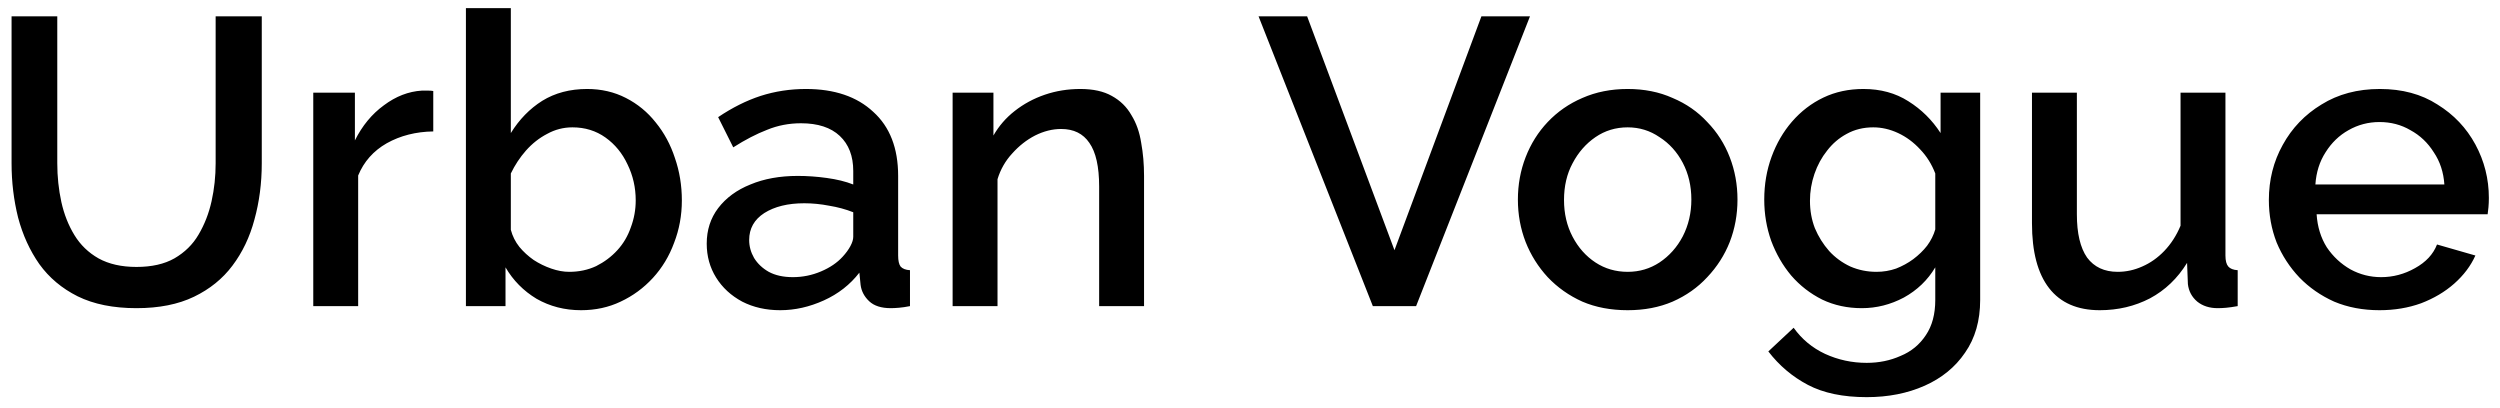 <svg width="147" height="24" viewBox="0 0 147 24" fill="none" xmlns="http://www.w3.org/2000/svg">
<path d="M8.024 18.12C6.664 18.12 5.512 17.888 4.568 17.424C3.64 16.96 2.888 16.328 2.312 15.528C1.752 14.728 1.336 13.816 1.064 12.792C0.808 11.768 0.68 10.704 0.68 9.6V0.96H3.368V9.6C3.368 10.384 3.448 11.144 3.608 11.88C3.768 12.6 4.024 13.248 4.376 13.824C4.728 14.4 5.2 14.856 5.792 15.192C6.4 15.528 7.144 15.696 8.024 15.696C8.92 15.696 9.664 15.528 10.256 15.192C10.864 14.84 11.336 14.376 11.672 13.8C12.024 13.208 12.28 12.552 12.44 11.832C12.6 11.112 12.68 10.368 12.68 9.6V0.96H15.392V9.6C15.392 10.768 15.248 11.872 14.96 12.912C14.688 13.936 14.256 14.84 13.664 15.624C13.088 16.392 12.336 17 11.408 17.448C10.48 17.896 9.352 18.12 8.024 18.12ZM25.476 7.728C24.452 7.744 23.54 7.976 22.74 8.424C21.956 8.872 21.396 9.504 21.06 10.32V18H18.42V5.448H20.868V8.256C21.3 7.392 21.868 6.704 22.572 6.192C23.276 5.664 24.02 5.376 24.804 5.328C24.964 5.328 25.092 5.328 25.188 5.328C25.3 5.328 25.396 5.336 25.476 5.352V7.728ZM34.164 18.24C33.205 18.24 32.333 18.016 31.549 17.568C30.78 17.104 30.172 16.488 29.724 15.72V18H27.396V0.48H30.037V7.824C30.532 7.024 31.148 6.392 31.884 5.928C32.636 5.464 33.517 5.232 34.525 5.232C35.356 5.232 36.117 5.408 36.804 5.76C37.492 6.112 38.077 6.592 38.556 7.2C39.053 7.808 39.428 8.504 39.684 9.288C39.956 10.072 40.093 10.904 40.093 11.784C40.093 12.664 39.941 13.496 39.636 14.28C39.349 15.064 38.932 15.752 38.389 16.344C37.844 16.936 37.212 17.4 36.492 17.736C35.788 18.072 35.013 18.24 34.164 18.24ZM33.468 15.984C34.044 15.984 34.572 15.872 35.053 15.648C35.532 15.408 35.949 15.096 36.3 14.712C36.653 14.328 36.916 13.88 37.093 13.368C37.285 12.856 37.38 12.328 37.38 11.784C37.38 11.032 37.221 10.328 36.901 9.672C36.596 9.016 36.164 8.488 35.605 8.088C35.044 7.688 34.397 7.488 33.66 7.488C33.133 7.488 32.636 7.616 32.172 7.872C31.709 8.112 31.293 8.44 30.924 8.856C30.573 9.256 30.276 9.704 30.037 10.2V13.512C30.133 13.88 30.3 14.216 30.541 14.52C30.78 14.808 31.061 15.064 31.381 15.288C31.701 15.496 32.044 15.664 32.413 15.792C32.781 15.92 33.133 15.984 33.468 15.984ZM41.555 14.328C41.555 13.528 41.779 12.832 42.227 12.24C42.691 11.632 43.323 11.168 44.123 10.848C44.923 10.512 45.851 10.344 46.907 10.344C47.467 10.344 48.035 10.384 48.611 10.464C49.203 10.544 49.723 10.672 50.171 10.848V10.056C50.171 9.176 49.907 8.488 49.379 7.992C48.851 7.496 48.091 7.248 47.099 7.248C46.395 7.248 45.731 7.376 45.107 7.632C44.483 7.872 43.819 8.216 43.115 8.664L42.227 6.888C43.059 6.328 43.891 5.912 44.723 5.64C45.571 5.368 46.459 5.232 47.387 5.232C49.067 5.232 50.387 5.68 51.347 6.576C52.323 7.456 52.811 8.712 52.811 10.344V15.024C52.811 15.328 52.859 15.544 52.955 15.672C53.067 15.8 53.251 15.872 53.507 15.888V18C53.267 18.048 53.051 18.08 52.859 18.096C52.667 18.112 52.507 18.12 52.379 18.12C51.819 18.12 51.395 17.984 51.107 17.712C50.819 17.44 50.651 17.12 50.603 16.752L50.531 16.032C49.987 16.736 49.291 17.28 48.443 17.664C47.595 18.048 46.739 18.24 45.875 18.24C45.043 18.24 44.299 18.072 43.643 17.736C42.987 17.384 42.475 16.912 42.107 16.32C41.739 15.728 41.555 15.064 41.555 14.328ZM49.547 15.096C49.739 14.888 49.891 14.68 50.003 14.472C50.115 14.264 50.171 14.08 50.171 13.92V12.48C49.723 12.304 49.251 12.176 48.755 12.096C48.259 12 47.771 11.952 47.291 11.952C46.331 11.952 45.547 12.144 44.939 12.528C44.347 12.912 44.051 13.44 44.051 14.112C44.051 14.48 44.147 14.832 44.339 15.168C44.547 15.504 44.835 15.776 45.203 15.984C45.587 16.192 46.059 16.296 46.619 16.296C47.195 16.296 47.747 16.184 48.275 15.96C48.803 15.736 49.227 15.448 49.547 15.096ZM67.27 18H64.63V10.968C64.63 9.8 64.438 8.944 64.054 8.4C63.686 7.856 63.134 7.584 62.398 7.584C61.886 7.584 61.374 7.712 60.862 7.968C60.366 8.224 59.918 8.576 59.518 9.024C59.118 9.456 58.83 9.96 58.654 10.536V18H56.014V5.448H58.414V7.968C58.734 7.408 59.15 6.928 59.662 6.528C60.19 6.112 60.782 5.792 61.438 5.568C62.094 5.344 62.79 5.232 63.526 5.232C64.278 5.232 64.894 5.368 65.374 5.64C65.87 5.912 66.254 6.288 66.526 6.768C66.814 7.232 67.006 7.776 67.102 8.4C67.214 9.008 67.27 9.656 67.27 10.344V18ZM76.859 0.96L81.995 14.712L87.107 0.96H89.963L83.267 18H80.723L74.003 0.96H76.859ZM95.708 18.24C94.716 18.24 93.828 18.072 93.044 17.736C92.26 17.384 91.58 16.904 91.004 16.296C90.444 15.688 90.012 15 89.708 14.232C89.404 13.448 89.252 12.616 89.252 11.736C89.252 10.856 89.404 10.024 89.708 9.24C90.012 8.456 90.444 7.768 91.004 7.176C91.58 6.568 92.26 6.096 93.044 5.76C93.844 5.408 94.732 5.232 95.708 5.232C96.684 5.232 97.564 5.408 98.348 5.76C99.148 6.096 99.828 6.568 100.388 7.176C100.964 7.768 101.404 8.456 101.708 9.24C102.012 10.024 102.164 10.856 102.164 11.736C102.164 12.616 102.012 13.448 101.708 14.232C101.404 15 100.964 15.688 100.388 16.296C99.828 16.904 99.148 17.384 98.348 17.736C97.564 18.072 96.684 18.24 95.708 18.24ZM91.964 11.76C91.964 12.56 92.132 13.28 92.468 13.92C92.804 14.56 93.252 15.064 93.812 15.432C94.372 15.8 95.004 15.984 95.708 15.984C96.396 15.984 97.02 15.8 97.58 15.432C98.156 15.048 98.612 14.536 98.948 13.896C99.284 13.24 99.452 12.52 99.452 11.736C99.452 10.936 99.284 10.216 98.948 9.576C98.612 8.936 98.156 8.432 97.58 8.064C97.02 7.68 96.396 7.488 95.708 7.488C95.004 7.488 94.372 7.68 93.812 8.064C93.252 8.448 92.804 8.96 92.468 9.6C92.132 10.224 91.964 10.944 91.964 11.76ZM109.474 18.12C108.626 18.12 107.85 17.952 107.146 17.616C106.442 17.264 105.834 16.792 105.322 16.2C104.826 15.608 104.434 14.928 104.146 14.16C103.874 13.392 103.738 12.584 103.738 11.736C103.738 10.84 103.882 10 104.17 9.216C104.458 8.432 104.858 7.744 105.37 7.152C105.898 6.544 106.514 6.072 107.218 5.736C107.922 5.4 108.706 5.232 109.57 5.232C110.578 5.232 111.458 5.472 112.21 5.952C112.978 6.432 113.61 7.056 114.106 7.824V5.448H116.434V17.64C116.434 18.856 116.138 19.888 115.546 20.736C114.97 21.584 114.178 22.232 113.17 22.68C112.162 23.128 111.026 23.352 109.762 23.352C108.37 23.352 107.218 23.112 106.306 22.632C105.394 22.152 104.618 21.496 103.978 20.664L105.466 19.272C105.946 19.944 106.562 20.456 107.314 20.808C108.082 21.16 108.898 21.336 109.762 21.336C110.482 21.336 111.146 21.2 111.754 20.928C112.378 20.672 112.874 20.264 113.242 19.704C113.61 19.16 113.794 18.472 113.794 17.64V15.72C113.346 16.472 112.73 17.064 111.946 17.496C111.162 17.912 110.338 18.12 109.474 18.12ZM110.338 15.984C110.738 15.984 111.122 15.92 111.49 15.792C111.858 15.648 112.194 15.464 112.498 15.24C112.818 15 113.09 14.736 113.314 14.448C113.538 14.144 113.698 13.824 113.794 13.488V10.2C113.586 9.656 113.29 9.184 112.906 8.784C112.522 8.368 112.09 8.048 111.61 7.824C111.13 7.6 110.642 7.488 110.146 7.488C109.57 7.488 109.05 7.616 108.586 7.872C108.138 8.112 107.754 8.44 107.434 8.856C107.114 9.256 106.866 9.712 106.69 10.224C106.514 10.736 106.426 11.264 106.426 11.808C106.426 12.384 106.522 12.92 106.714 13.416C106.922 13.912 107.202 14.36 107.554 14.76C107.906 15.144 108.322 15.448 108.802 15.672C109.282 15.88 109.794 15.984 110.338 15.984ZM119.48 13.128V5.448H122.12V12.6C122.12 13.72 122.32 14.568 122.72 15.144C123.136 15.704 123.736 15.984 124.52 15.984C125.016 15.984 125.496 15.88 125.96 15.672C126.44 15.464 126.872 15.16 127.256 14.76C127.656 14.344 127.976 13.848 128.216 13.272V5.448H130.856V15.024C130.856 15.328 130.912 15.544 131.024 15.672C131.136 15.8 131.32 15.872 131.576 15.888V18C131.304 18.048 131.08 18.08 130.904 18.096C130.728 18.112 130.56 18.12 130.4 18.12C129.92 18.12 129.52 17.992 129.2 17.736C128.88 17.464 128.696 17.12 128.648 16.704L128.6 15.456C128.04 16.368 127.312 17.064 126.416 17.544C125.52 18.008 124.536 18.24 123.464 18.24C122.152 18.24 121.16 17.808 120.488 16.944C119.816 16.08 119.48 14.808 119.48 13.128ZM139.913 18.24C138.937 18.24 138.049 18.072 137.249 17.736C136.465 17.384 135.785 16.912 135.209 16.32C134.633 15.712 134.185 15.024 133.865 14.256C133.561 13.472 133.409 12.64 133.409 11.76C133.409 10.576 133.681 9.496 134.225 8.52C134.769 7.528 135.529 6.736 136.505 6.144C137.481 5.536 138.625 5.232 139.937 5.232C141.249 5.232 142.377 5.536 143.321 6.144C144.281 6.736 145.025 7.52 145.553 8.496C146.081 9.472 146.345 10.52 146.345 11.64C146.345 11.832 146.337 12.016 146.321 12.192C146.305 12.352 146.289 12.488 146.273 12.6H136.217C136.265 13.336 136.465 13.984 136.817 14.544C137.185 15.088 137.649 15.52 138.209 15.84C138.769 16.144 139.369 16.296 140.009 16.296C140.713 16.296 141.377 16.12 142.001 15.768C142.641 15.416 143.073 14.952 143.297 14.376L145.553 15.024C145.281 15.632 144.865 16.184 144.305 16.68C143.761 17.16 143.113 17.544 142.361 17.832C141.609 18.104 140.793 18.24 139.913 18.24ZM136.145 10.848H143.729C143.681 10.128 143.473 9.496 143.105 8.952C142.753 8.392 142.297 7.96 141.737 7.656C141.193 7.336 140.585 7.176 139.913 7.176C139.257 7.176 138.649 7.336 138.089 7.656C137.545 7.96 137.097 8.392 136.745 8.952C136.393 9.496 136.193 10.128 136.145 10.848Z" fill="black"/>
</svg>
